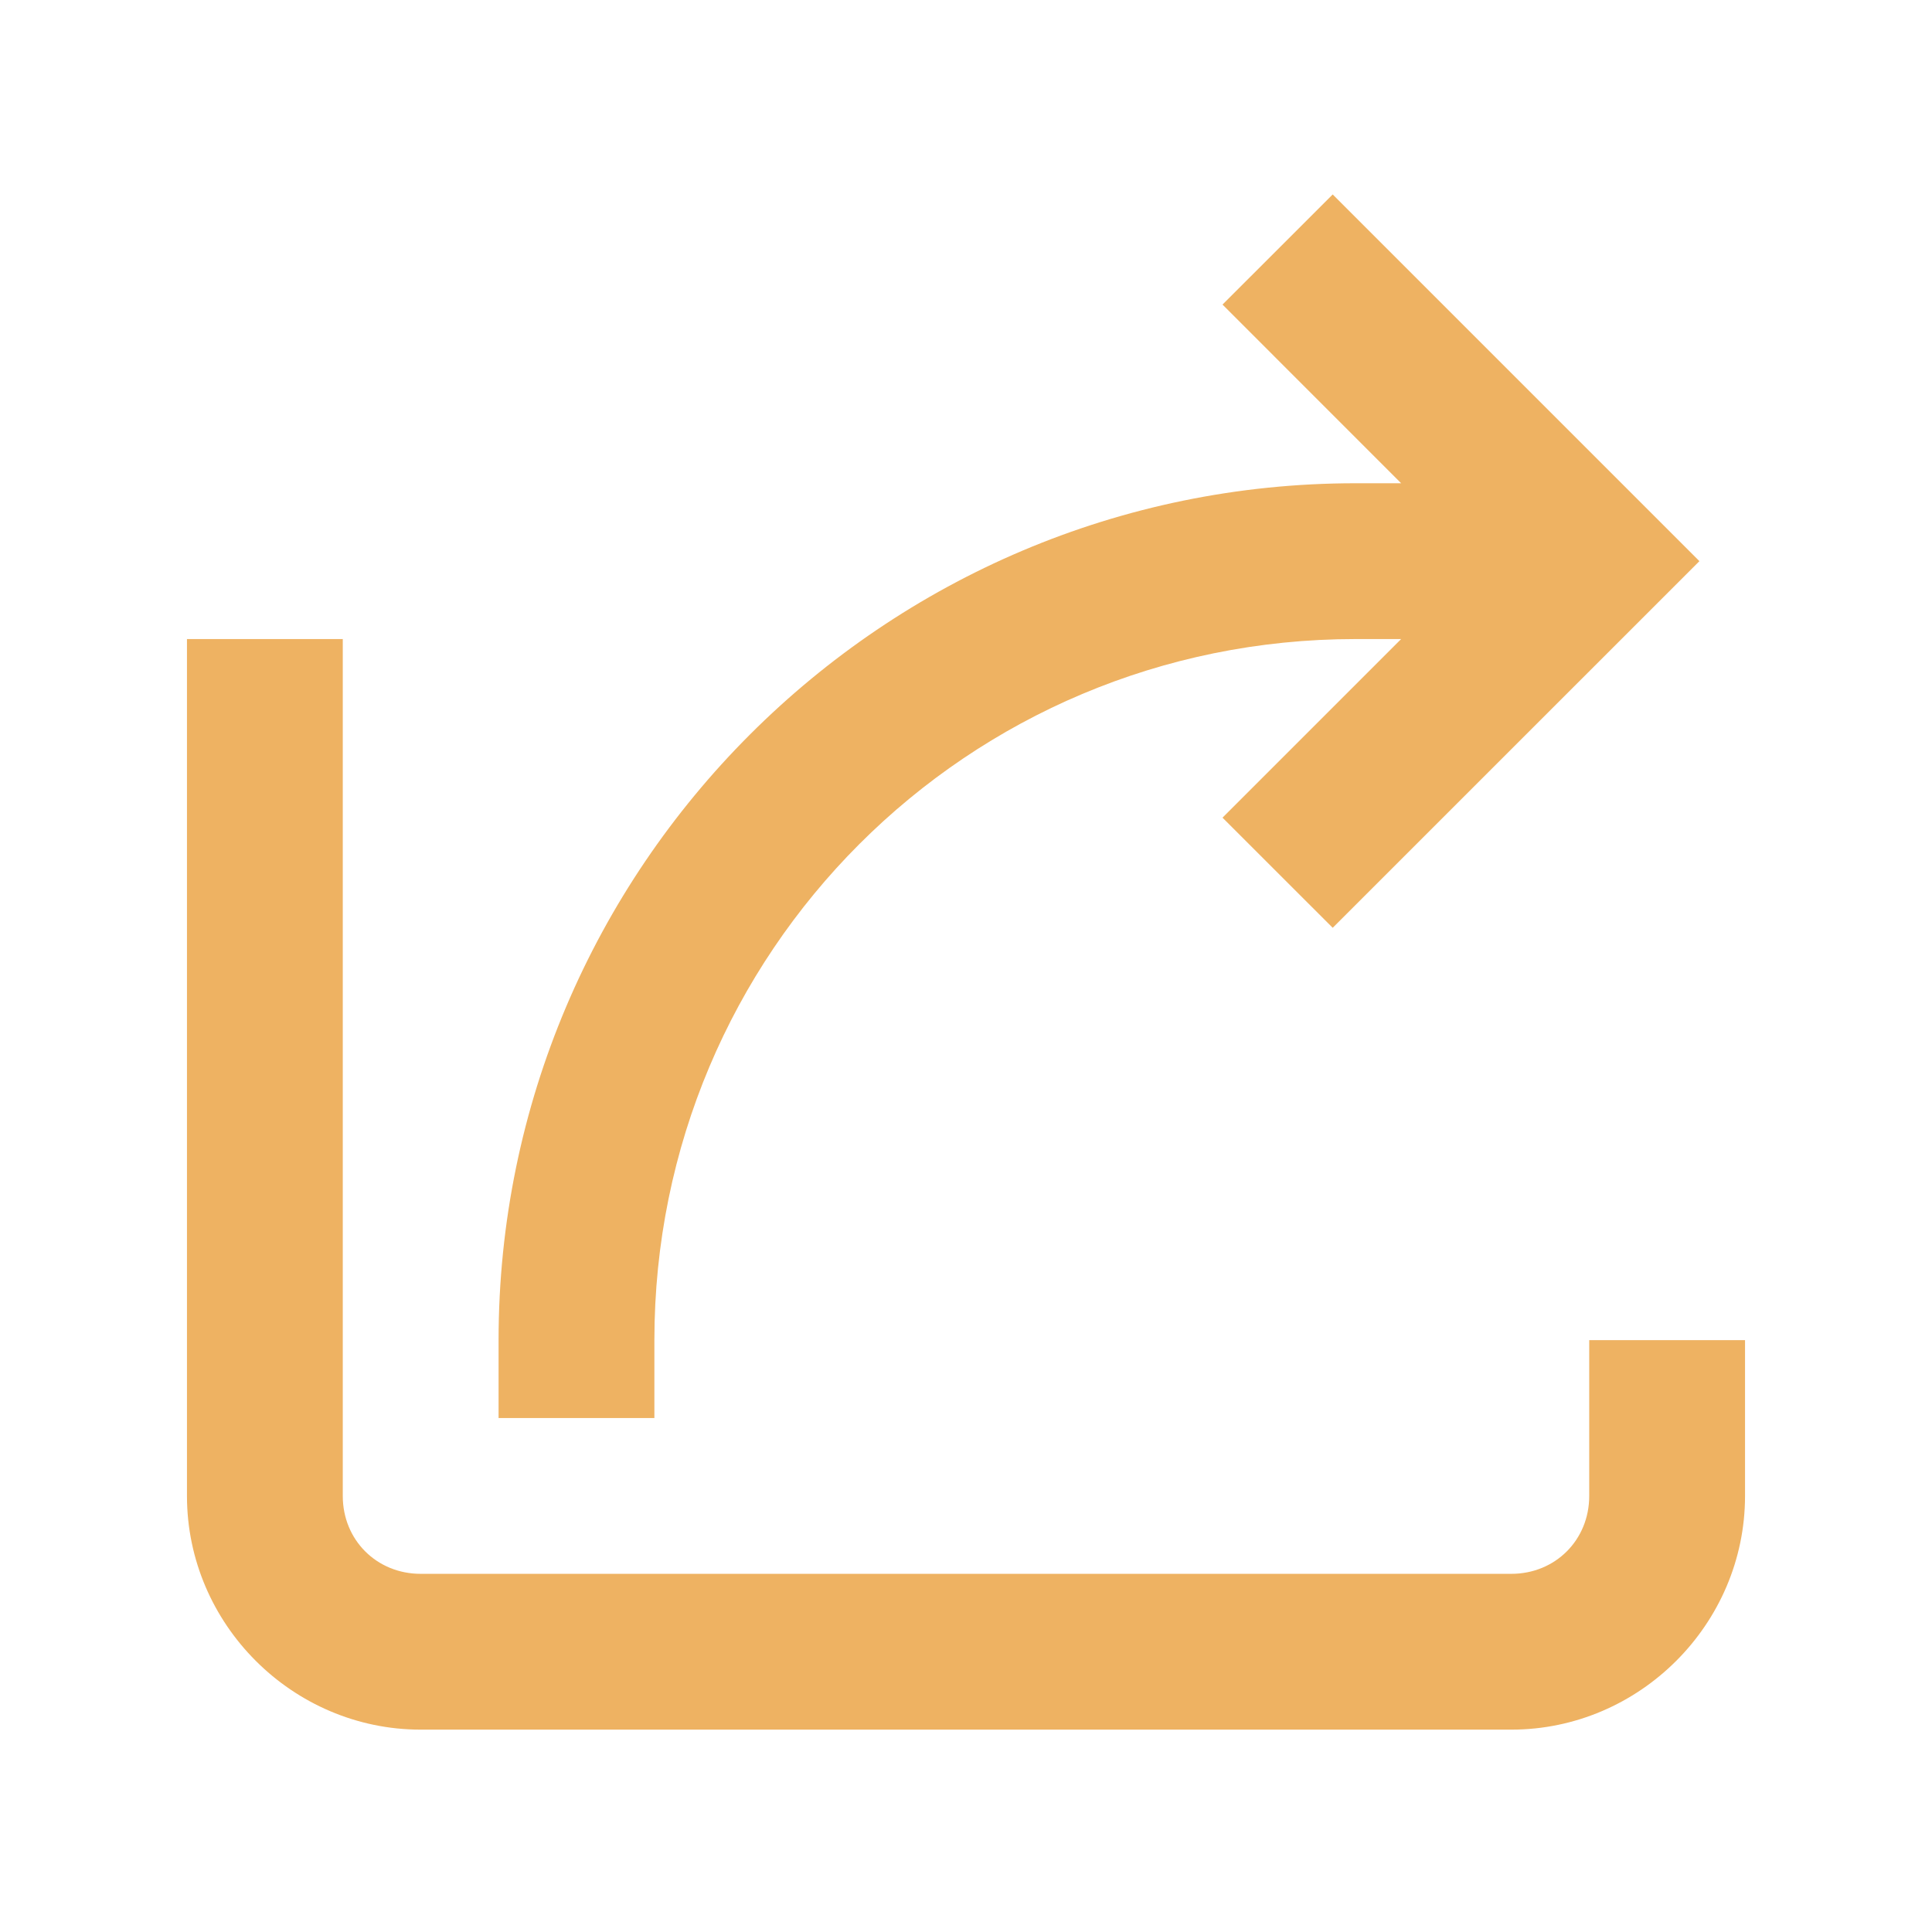 <svg width="31" height="31" viewBox="0 0 31 31" fill="none" xmlns="http://www.w3.org/2000/svg">
<path d="M21.384 3.12L19.616 4.887L22.482 7.754H21.75C14.171 7.754 8 13.924 8 21.503V22.753H10.5V21.503C10.5 15.275 15.522 10.254 21.75 10.254H22.482L19.616 13.12L21.384 14.887L27.268 9.004L21.384 3.12ZM3 10.254V11.504V24.003C3 26.06 4.694 27.753 6.75 27.753H24.25C26.306 27.753 28 26.06 28 24.003V22.753V21.503H25.5V22.753V24.003C25.5 24.71 24.956 25.253 24.25 25.253H6.75C6.044 25.253 5.5 24.71 5.5 24.003V11.504V10.254H3Z" fill="#EEB262"/>
</svg>
